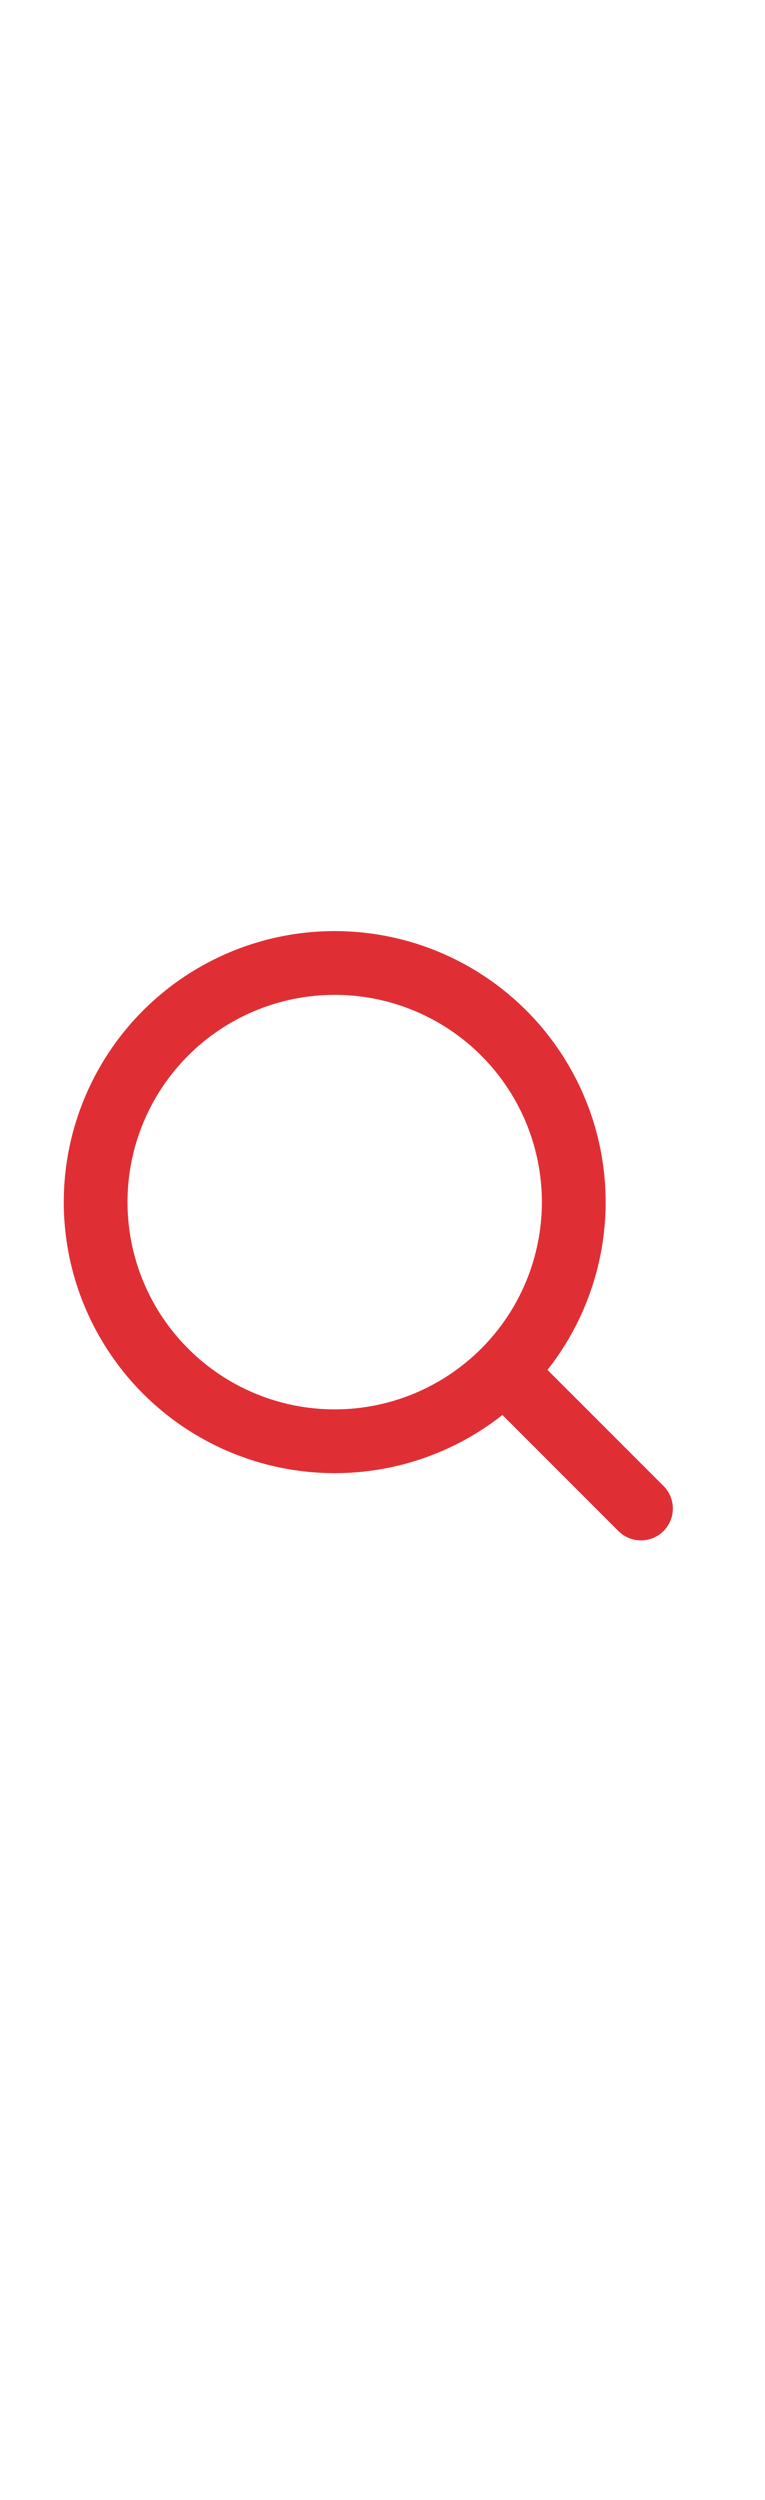 <svg xmlns="http://www.w3.org/2000/svg" width="30" height="98" viewBox="0 0 30 98" fill="none"><path fill-rule="evenodd" clip-rule="evenodd" d="M13.125 36.5C11.431 36.5 9.761 36.906 8.255 37.682C6.75 38.459 5.451 39.584 4.469 40.965C3.487 42.345 2.849 43.94 2.608 45.618C2.368 47.295 2.532 49.005 3.087 50.606C3.642 52.206 4.572 53.651 5.799 54.82C7.026 55.988 8.515 56.846 10.141 57.322C11.767 57.798 13.483 57.878 15.146 57.556C16.81 57.234 18.372 56.519 19.703 55.47L24.267 60.035C24.503 60.263 24.819 60.389 25.147 60.386C25.474 60.383 25.788 60.252 26.02 60.02C26.252 59.788 26.383 59.474 26.386 59.147C26.389 58.819 26.263 58.503 26.035 58.267L21.47 53.703C22.705 52.136 23.474 50.253 23.689 48.27C23.904 46.286 23.556 44.282 22.685 42.488C21.814 40.693 20.456 39.179 18.765 38.12C17.075 37.061 15.12 36.5 13.125 36.5ZM5 47.125C5 44.97 5.856 42.904 7.38 41.38C8.903 39.856 10.97 39 13.125 39C15.28 39 17.346 39.856 18.87 41.38C20.394 42.904 21.25 44.97 21.25 47.125C21.25 49.28 20.394 51.346 18.87 52.87C17.346 54.394 15.28 55.25 13.125 55.25C10.97 55.25 8.903 54.394 7.38 52.87C5.856 51.346 5 49.28 5 47.125Z" fill="#E02F34"></path></svg>